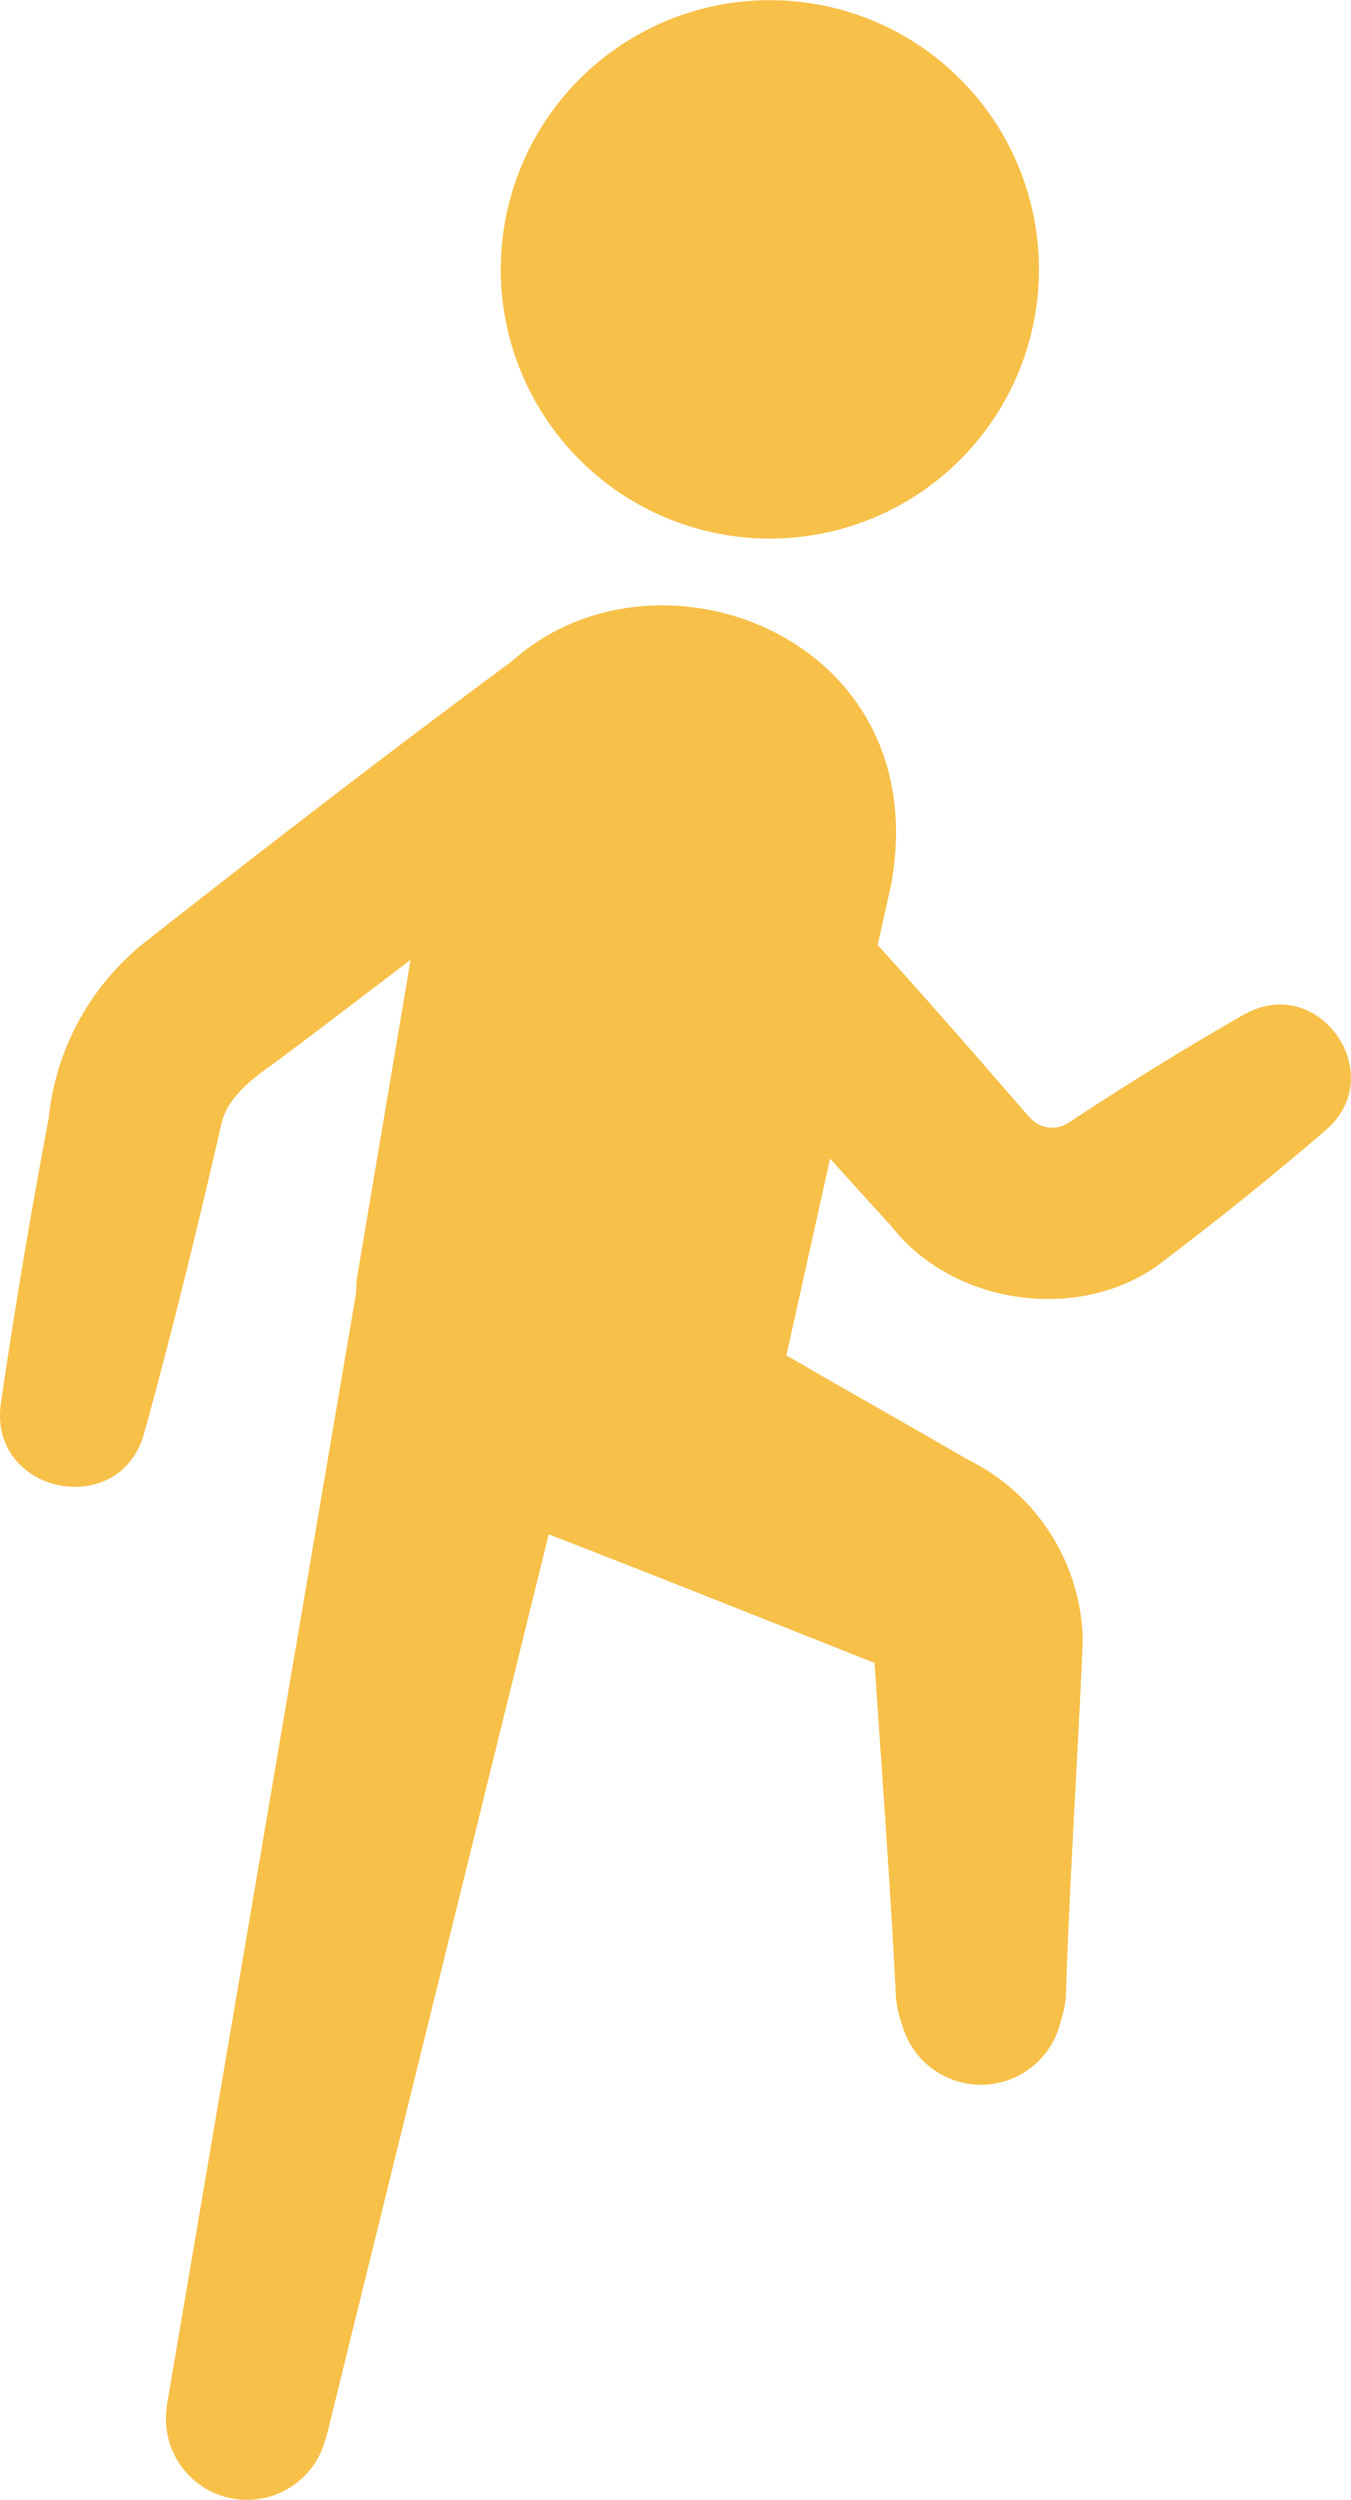 <svg xmlns="http://www.w3.org/2000/svg" xmlns:xlink="http://www.w3.org/1999/xlink" width="70.29" height="130" viewBox="0 0 70.29 130">
  <defs>
    <clipPath id="clip-path">
      <rect id="長方形_2062" data-name="長方形 2062" width="70.29" height="130" fill="#f7c048"/>
    </clipPath>
  </defs>
  <g id="グループ_2496" data-name="グループ 2496" transform="translate(0 0)">
    <g id="グループ_2495" data-name="グループ 2495" transform="translate(0 0)" clip-path="url(#clip-path)">
      <path id="パス_2616" data-name="パス 2616" d="M64.76,35.686c-3.118,1.781-6.16,3.668-9.146,5.635a1.545,1.545,0,0,1-1.942-.159c-.33-.349-1.058-1.2-1.388-1.576q-3.273-3.784-6.621-7.5l.7-3.127c2.359-12.91-12.2-18.346-19.692-11.653C20.2,22.092,13.833,27,7.509,31.971a13.425,13.425,0,0,0-4.978,9.144C1.606,46.012.759,51.02.043,55.948c-.644,4.663,6.158,6.1,7.45,1.56,1.46-5.285,2.785-10.7,4.009-16.044.3-1.438,1.61-2.414,2.743-3.21,2.383-1.783,4.751-3.59,7.118-5.394L18.577,49.381c-.05.292-.035.578-.061.869L8.724,107.78a4.2,4.2,0,0,0,.626,3.029H9.278a.311.311,0,0,1,.063.07l.013-.013.089.116a.852.852,0,0,1,.074.157,4.921,4.921,0,0,0,1.01.735,5.29,5.29,0,0,0,2.372.29,6.215,6.215,0,0,0,2.313-.362,4.692,4.692,0,0,0,1.274-.993h-.046a4.719,4.719,0,0,0,.58-1.3s7.42-30.1,11.529-46.77c4.247,1.639,8.681,3.406,12.794,5.037,1.017.4,3.1,1.235,4.159,1.65.38,5.659.831,11.745,1.111,17.342a4.8,4.8,0,0,0,.467,1.779h-.022c.052.074.1.146.151.223a3.727,3.727,0,0,0,1.1,1.453,5.506,5.506,0,0,0,1.562.611,5.009,5.009,0,0,0,.683.113,4.627,4.627,0,0,0,2.826-.607,7.577,7.577,0,0,0,1.161-1l.24-.223a.541.541,0,0,1,.041-.057c.015-.076.039-.148.055-.227a1.5,1.5,0,0,1,.212-.539,4.891,4.891,0,0,0,.369-1.593c.19-5.986.628-12.485.879-18.49a10.722,10.722,0,0,0-5.995-9.366l-1.224-.7c-1.569-.927-5.713-3.254-7.339-4.22-.29-.157-.574-.33-.864-.491l2.274-10.232c1.058,1.161,2.1,2.333,3.166,3.487,3.313,4.275,10.182,5.089,14.285,1.755,2.85-2.16,5.643-4.4,8.36-6.747,3.317-2.878-.388-8.175-4.244-6" transform="translate(0 17.052)" fill="#f7c048"/>
      <path id="パス_2617" data-name="パス 2617" d="M20.86,39.275c.011.192.024.393.039.585a.625.625,0,0,1-.039-.585" transform="translate(24.593 46.432)" fill="#f7c048"/>
      <path id="パス_2618" data-name="パス 2618" d="M23.146,27.727a14,14,0,1,0-10.922-16.52,14,14,0,0,0,10.922,16.52" transform="translate(14.114 0)" fill="#f7c048"/>
      <path id="パス_2619" data-name="パス 2619" d="M12.391,60.084a4.219,4.219,0,1,1-4.057-4.375,4.219,4.219,0,0,1,4.057,4.375" transform="translate(4.676 65.857)" fill="#f7c048"/>
      <path id="パス_2620" data-name="パス 2620" d="M29.948,50.2a4.257,4.257,0,1,1-4.094-4.415A4.258,4.258,0,0,1,29.948,50.2" transform="translate(25.343 54.119)" fill="#f7c048"/>
    </g>
  </g>
</svg>
